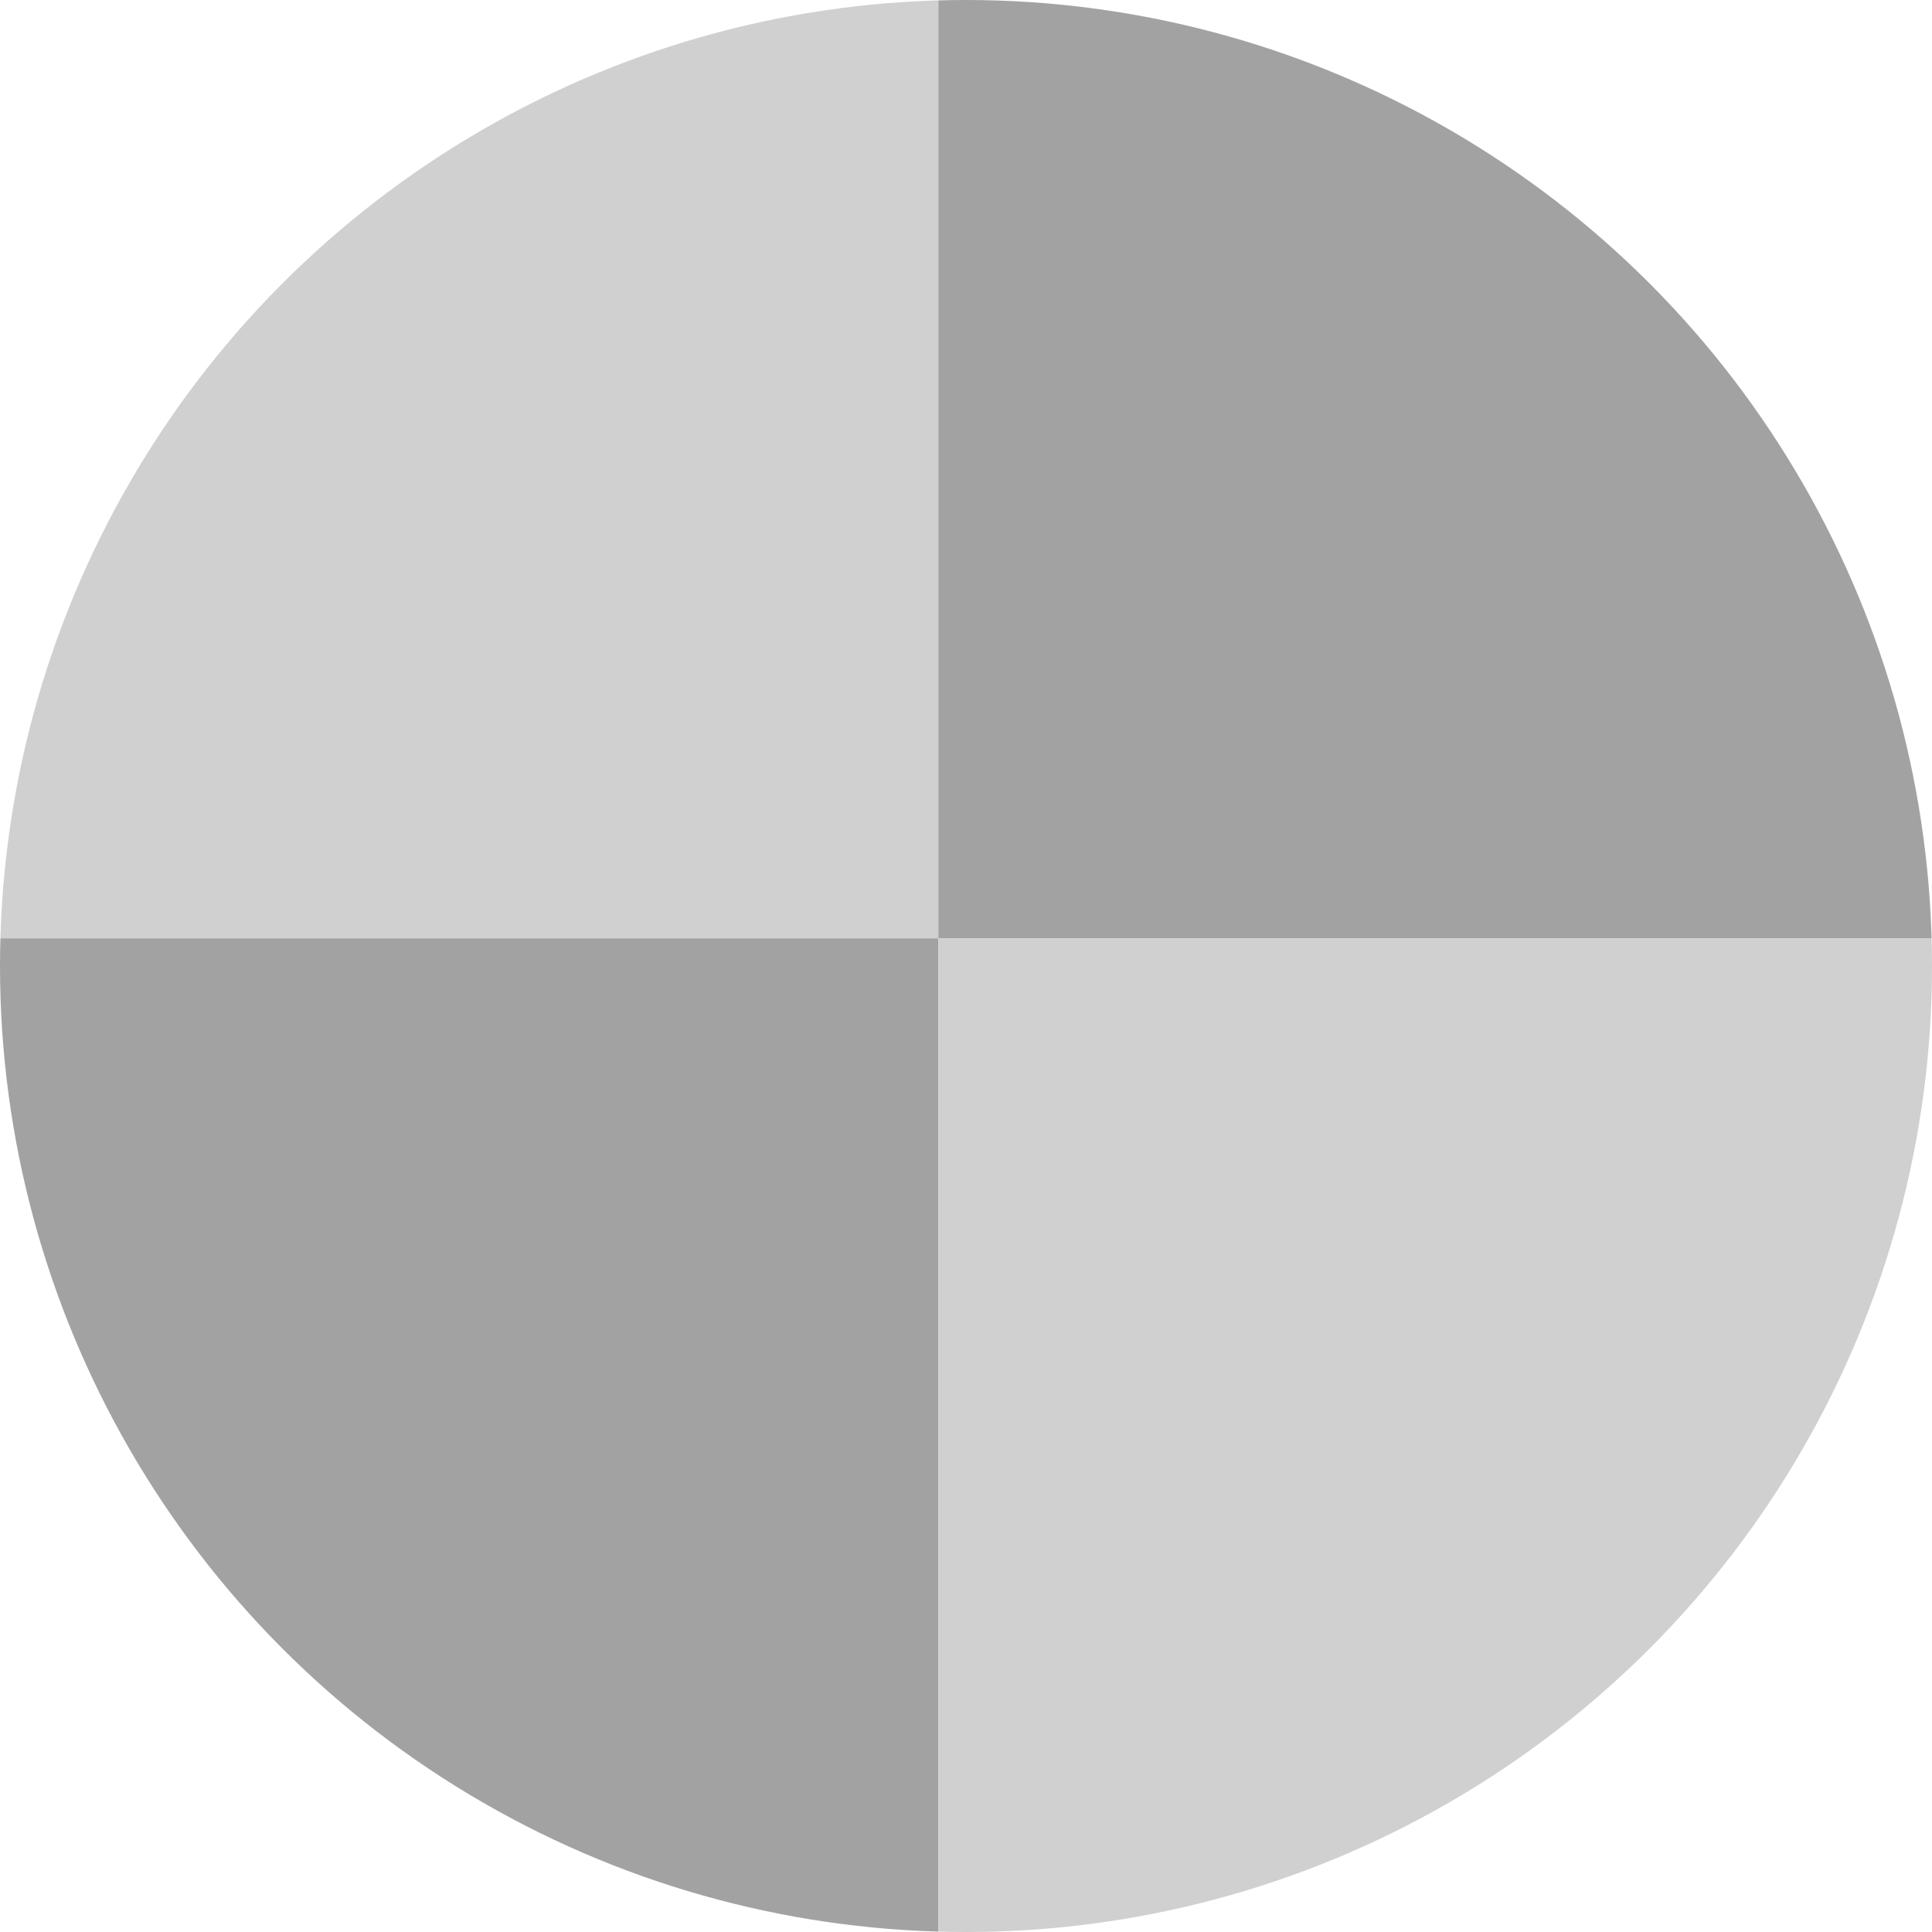 <svg xmlns="http://www.w3.org/2000/svg" xmlns:xlink="http://www.w3.org/1999/xlink" width="35" height="35" viewBox="0 0 35 35">
  <defs>
    <clipPath id="clip-path">
      <circle id="Elipse_410" data-name="Elipse 410" cx="17.5" cy="17.5" r="17.5" transform="translate(1768 284)" fill="none" stroke="#e3e3e3" stroke-width="4"/>
    </clipPath>
    <clipPath id="clip-icono-transparencia">
      <rect width="35" height="35"/>
    </clipPath>
  </defs>
  <g id="icono-transparencia" clip-path="url(#clip-icono-transparencia)">
    <g id="Enmascarar_grupo_84" data-name="Enmascarar grupo 84" transform="translate(-1768 -284)" clip-path="url(#clip-path)">
      <g id="Grupo_959" data-name="Grupo 959" transform="translate(-9.13 -9.13)">
        <g id="Grupo_958" data-name="Grupo 958" transform="translate(1773.905 289.905)">
          <rect id="Rectángulo_1470" data-name="Rectángulo 1470" width="20" height="20" transform="translate(0.224 0.224)" fill="#d0d0d0"/>
          <rect id="Rectángulo_1471" data-name="Rectángulo 1471" width="21" height="20" transform="translate(20.224 0.224)" fill="#a2a2a2"/>
          <rect id="Rectángulo_1472" data-name="Rectángulo 1472" width="20" height="21" transform="translate(0.224 20.224)" fill="#a2a2a2"/>
          <rect id="Rectángulo_1473" data-name="Rectángulo 1473" width="21" height="21" transform="translate(20.224 20.224)" fill="#d0d0d0"/>
        </g>
      </g>
    </g>
  </g>
</svg>
